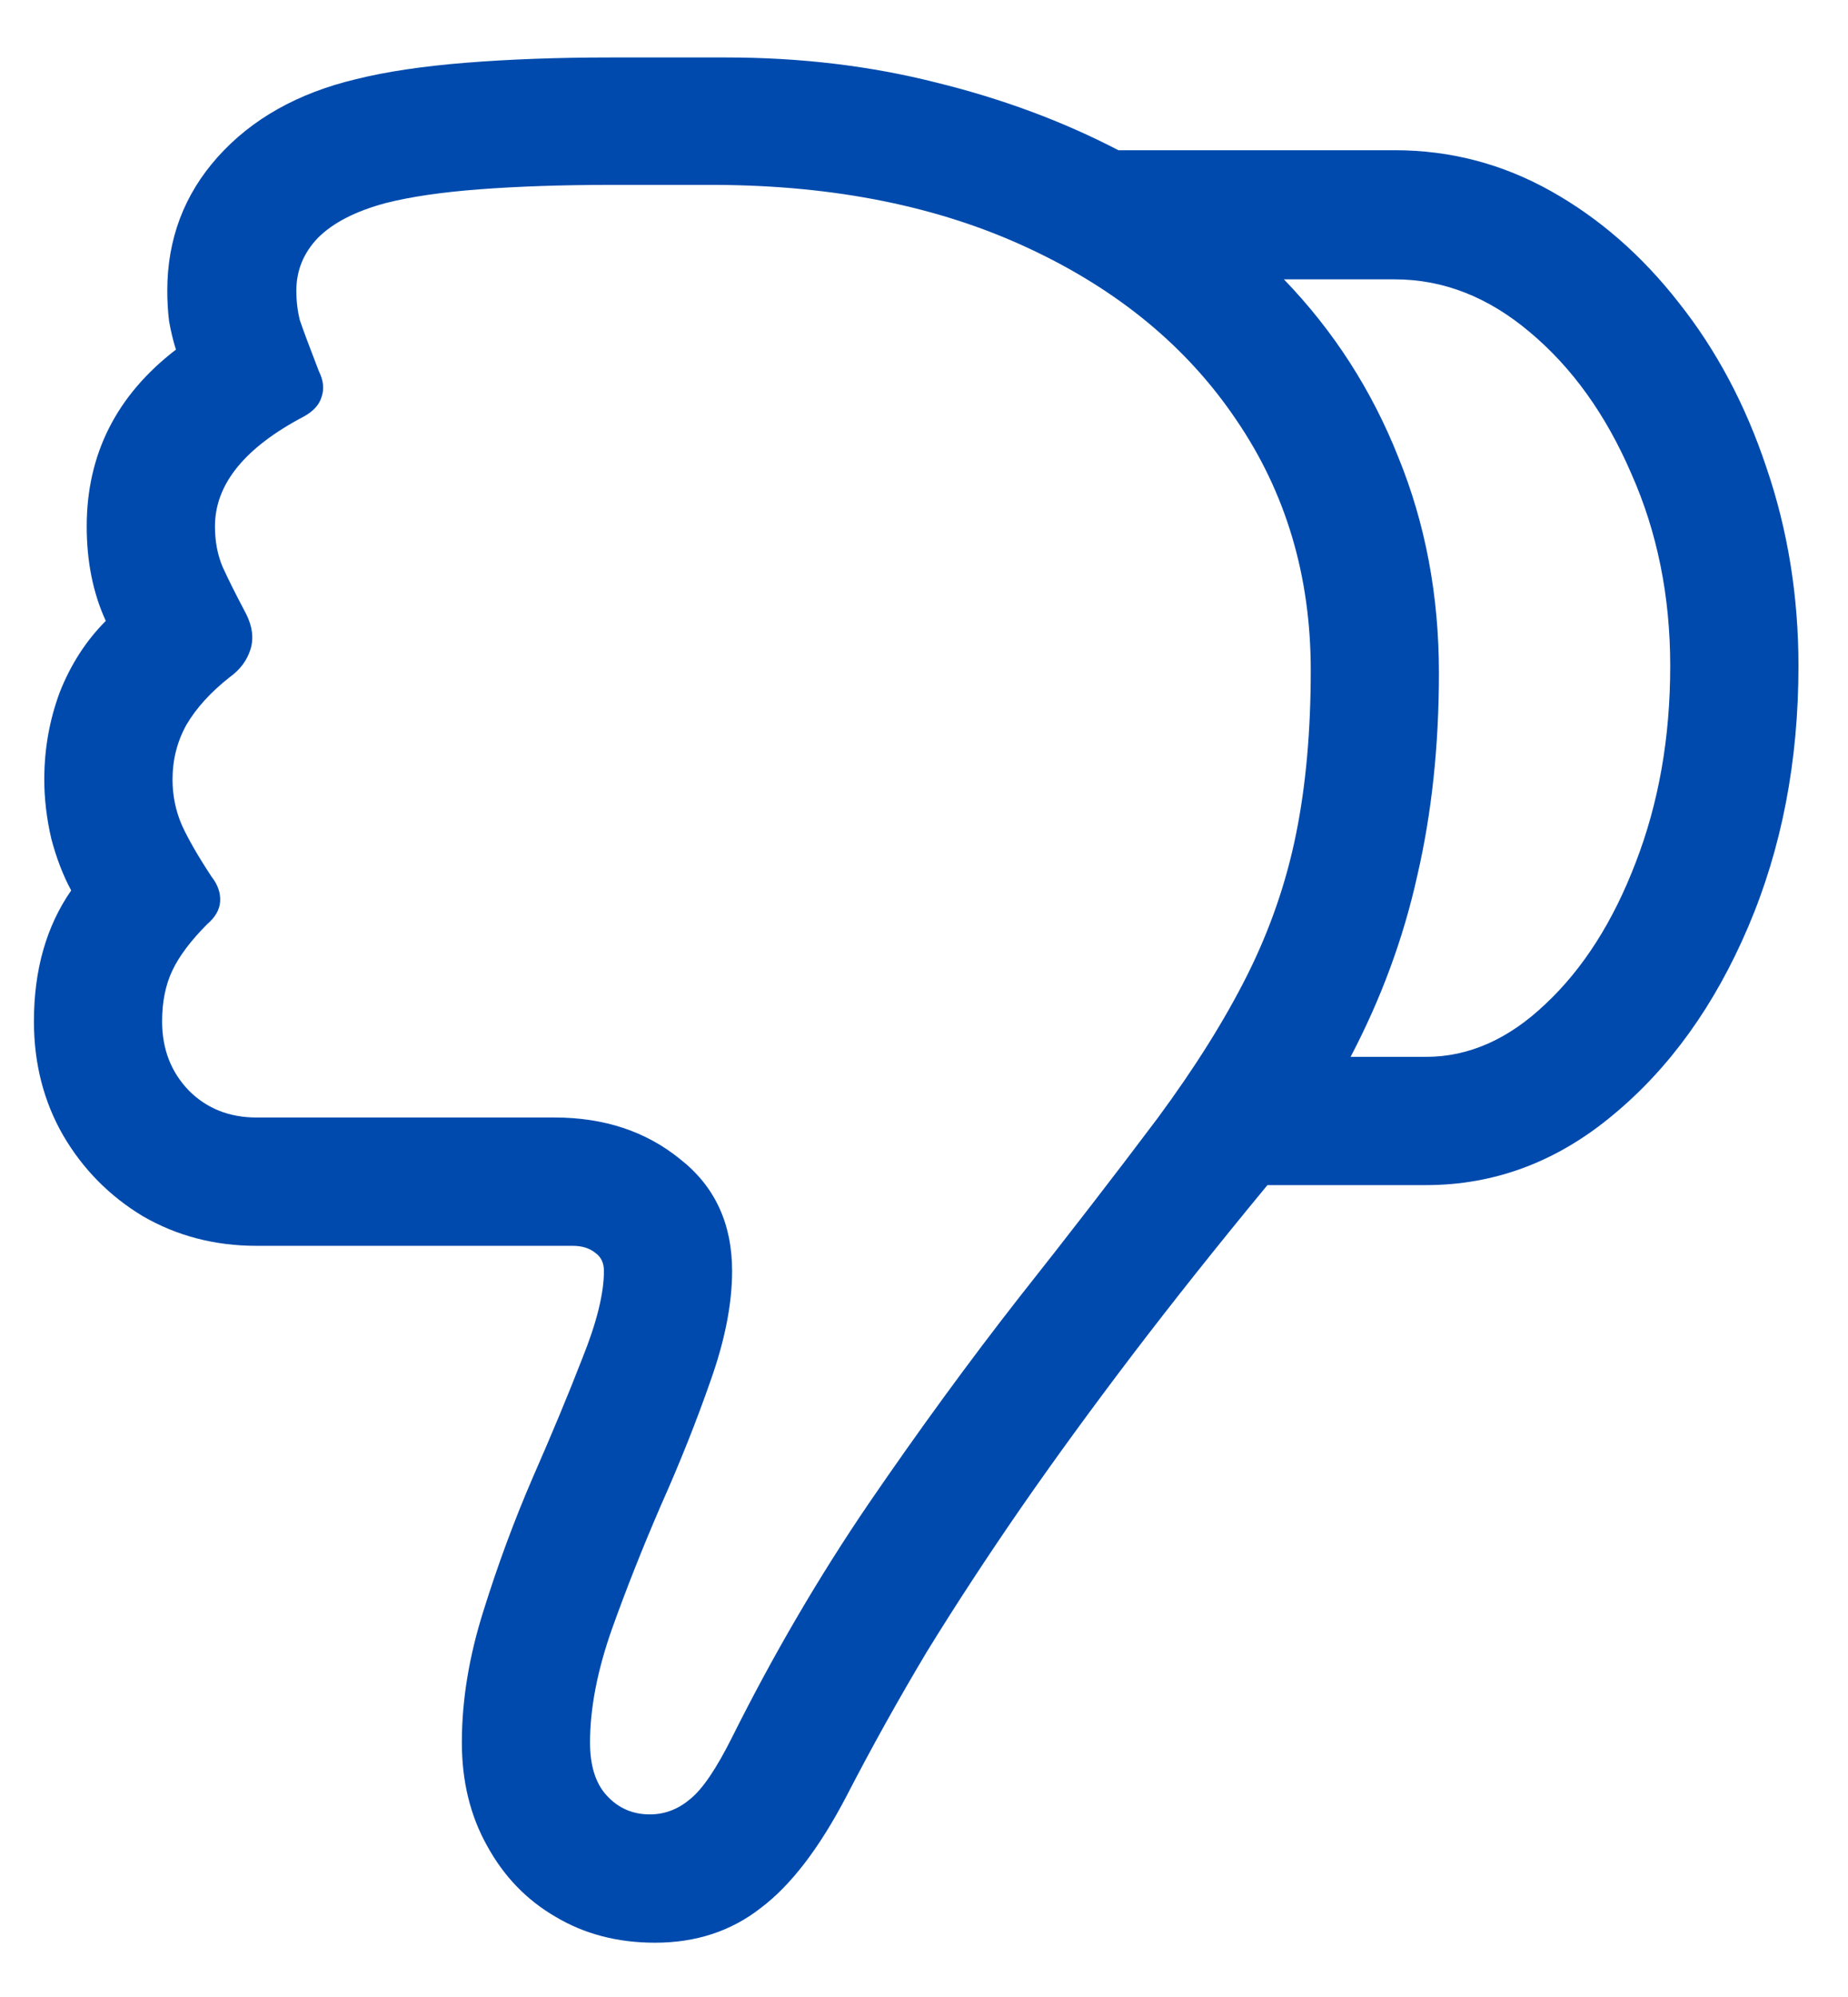 <svg width="25" height="27" viewBox="0 0 25 27" fill="none" xmlns="http://www.w3.org/2000/svg">
<path d="M24.33 9.004C24.33 10.293 24.103 11.469 23.65 12.531C23.197 13.594 22.587 14.441 21.822 15.074C21.064 15.707 20.22 16.023 19.291 16.023H17.146C16.474 16.836 15.865 17.602 15.318 18.32C14.771 19.039 14.267 19.73 13.806 20.395C13.353 21.051 12.931 21.695 12.541 22.328C12.158 22.969 11.794 23.621 11.451 24.285C11.084 24.988 10.697 25.492 10.291 25.797C9.892 26.109 9.416 26.266 8.861 26.266C8.353 26.266 7.904 26.148 7.513 25.914C7.123 25.688 6.814 25.367 6.588 24.953C6.361 24.547 6.248 24.082 6.248 23.559C6.248 22.988 6.345 22.395 6.541 21.777C6.736 21.152 6.959 20.551 7.209 19.973C7.466 19.387 7.689 18.852 7.877 18.367C8.072 17.883 8.17 17.488 8.17 17.184C8.17 17.074 8.13 16.992 8.052 16.938C7.974 16.875 7.873 16.844 7.748 16.844H3.47C2.908 16.844 2.396 16.711 1.935 16.445C1.482 16.172 1.123 15.809 0.857 15.355C0.591 14.895 0.459 14.379 0.459 13.809C0.459 13.113 0.627 12.523 0.963 12.039C0.853 11.836 0.763 11.602 0.693 11.336C0.63 11.062 0.599 10.797 0.599 10.539C0.599 10.125 0.67 9.73 0.81 9.355C0.959 8.98 1.166 8.66 1.431 8.395C1.259 8.02 1.173 7.594 1.173 7.117C1.173 6.141 1.576 5.344 2.38 4.727C2.341 4.602 2.31 4.473 2.287 4.34C2.271 4.207 2.263 4.07 2.263 3.93C2.263 3.234 2.49 2.633 2.943 2.125C3.404 1.609 4.029 1.258 4.818 1.07C5.224 0.969 5.72 0.895 6.306 0.848C6.9 0.801 7.548 0.777 8.252 0.777H9.822C10.83 0.777 11.779 0.891 12.669 1.117C13.56 1.336 14.38 1.641 15.13 2.031H18.869C19.619 2.031 20.322 2.215 20.978 2.582C21.634 2.949 22.212 3.453 22.712 4.094C23.22 4.734 23.615 5.477 23.896 6.32C24.185 7.164 24.33 8.059 24.33 9.004ZM17.732 9.062C17.732 7.789 17.396 6.66 16.724 5.676C16.06 4.691 15.123 3.918 13.912 3.355C12.709 2.793 11.302 2.508 9.693 2.5H8.24C7.599 2.5 7.017 2.52 6.494 2.559C5.978 2.598 5.552 2.66 5.216 2.746C4.81 2.855 4.505 3.012 4.302 3.215C4.107 3.418 4.009 3.656 4.009 3.93C4.009 4.07 4.025 4.203 4.056 4.328C4.095 4.445 4.181 4.676 4.314 5.02C4.377 5.145 4.388 5.262 4.349 5.371C4.318 5.473 4.24 5.559 4.115 5.629C3.31 6.051 2.908 6.547 2.908 7.117C2.908 7.32 2.943 7.504 3.013 7.668C3.084 7.824 3.189 8.035 3.33 8.301C3.416 8.473 3.435 8.633 3.388 8.781C3.341 8.93 3.248 9.055 3.107 9.156C2.849 9.359 2.654 9.574 2.521 9.801C2.396 10.027 2.334 10.273 2.334 10.539C2.334 10.758 2.377 10.965 2.462 11.16C2.548 11.348 2.681 11.578 2.861 11.852C2.947 11.961 2.986 12.074 2.978 12.191C2.97 12.301 2.912 12.402 2.802 12.496C2.584 12.715 2.427 12.922 2.334 13.117C2.24 13.312 2.193 13.543 2.193 13.809C2.193 14.184 2.314 14.496 2.556 14.746C2.798 14.988 3.103 15.109 3.47 15.109H7.502C8.173 15.109 8.74 15.297 9.201 15.672C9.67 16.039 9.904 16.543 9.904 17.184C9.904 17.629 9.806 18.125 9.611 18.672C9.423 19.211 9.201 19.77 8.943 20.348C8.693 20.926 8.47 21.488 8.275 22.035C8.08 22.59 7.982 23.098 7.982 23.559C7.982 23.871 8.056 24.109 8.205 24.273C8.361 24.445 8.556 24.531 8.791 24.531C8.994 24.531 9.177 24.461 9.341 24.32C9.505 24.188 9.693 23.91 9.904 23.488C10.466 22.363 11.084 21.309 11.755 20.324C12.435 19.332 13.111 18.406 13.783 17.547C14.463 16.688 15.088 15.879 15.658 15.121C16.166 14.434 16.572 13.785 16.877 13.176C17.181 12.566 17.4 11.934 17.533 11.277C17.666 10.621 17.732 9.883 17.732 9.062ZM22.595 9.004C22.595 8.059 22.419 7.191 22.068 6.402C21.724 5.605 21.267 4.969 20.697 4.492C20.134 4.016 19.525 3.777 18.869 3.777C18.619 3.777 18.369 3.777 18.119 3.777C17.869 3.777 17.619 3.777 17.369 3.777C18.041 4.473 18.556 5.273 18.916 6.18C19.283 7.078 19.466 8.051 19.466 9.098C19.466 10.082 19.369 10.996 19.173 11.84C18.986 12.684 18.685 13.5 18.271 14.289C18.443 14.289 18.611 14.289 18.775 14.289C18.947 14.289 19.119 14.289 19.291 14.289C19.869 14.289 20.408 14.051 20.908 13.574C21.416 13.098 21.822 12.461 22.127 11.664C22.439 10.859 22.595 9.973 22.595 9.004Z" fill="#004AAD"/>
</svg>
